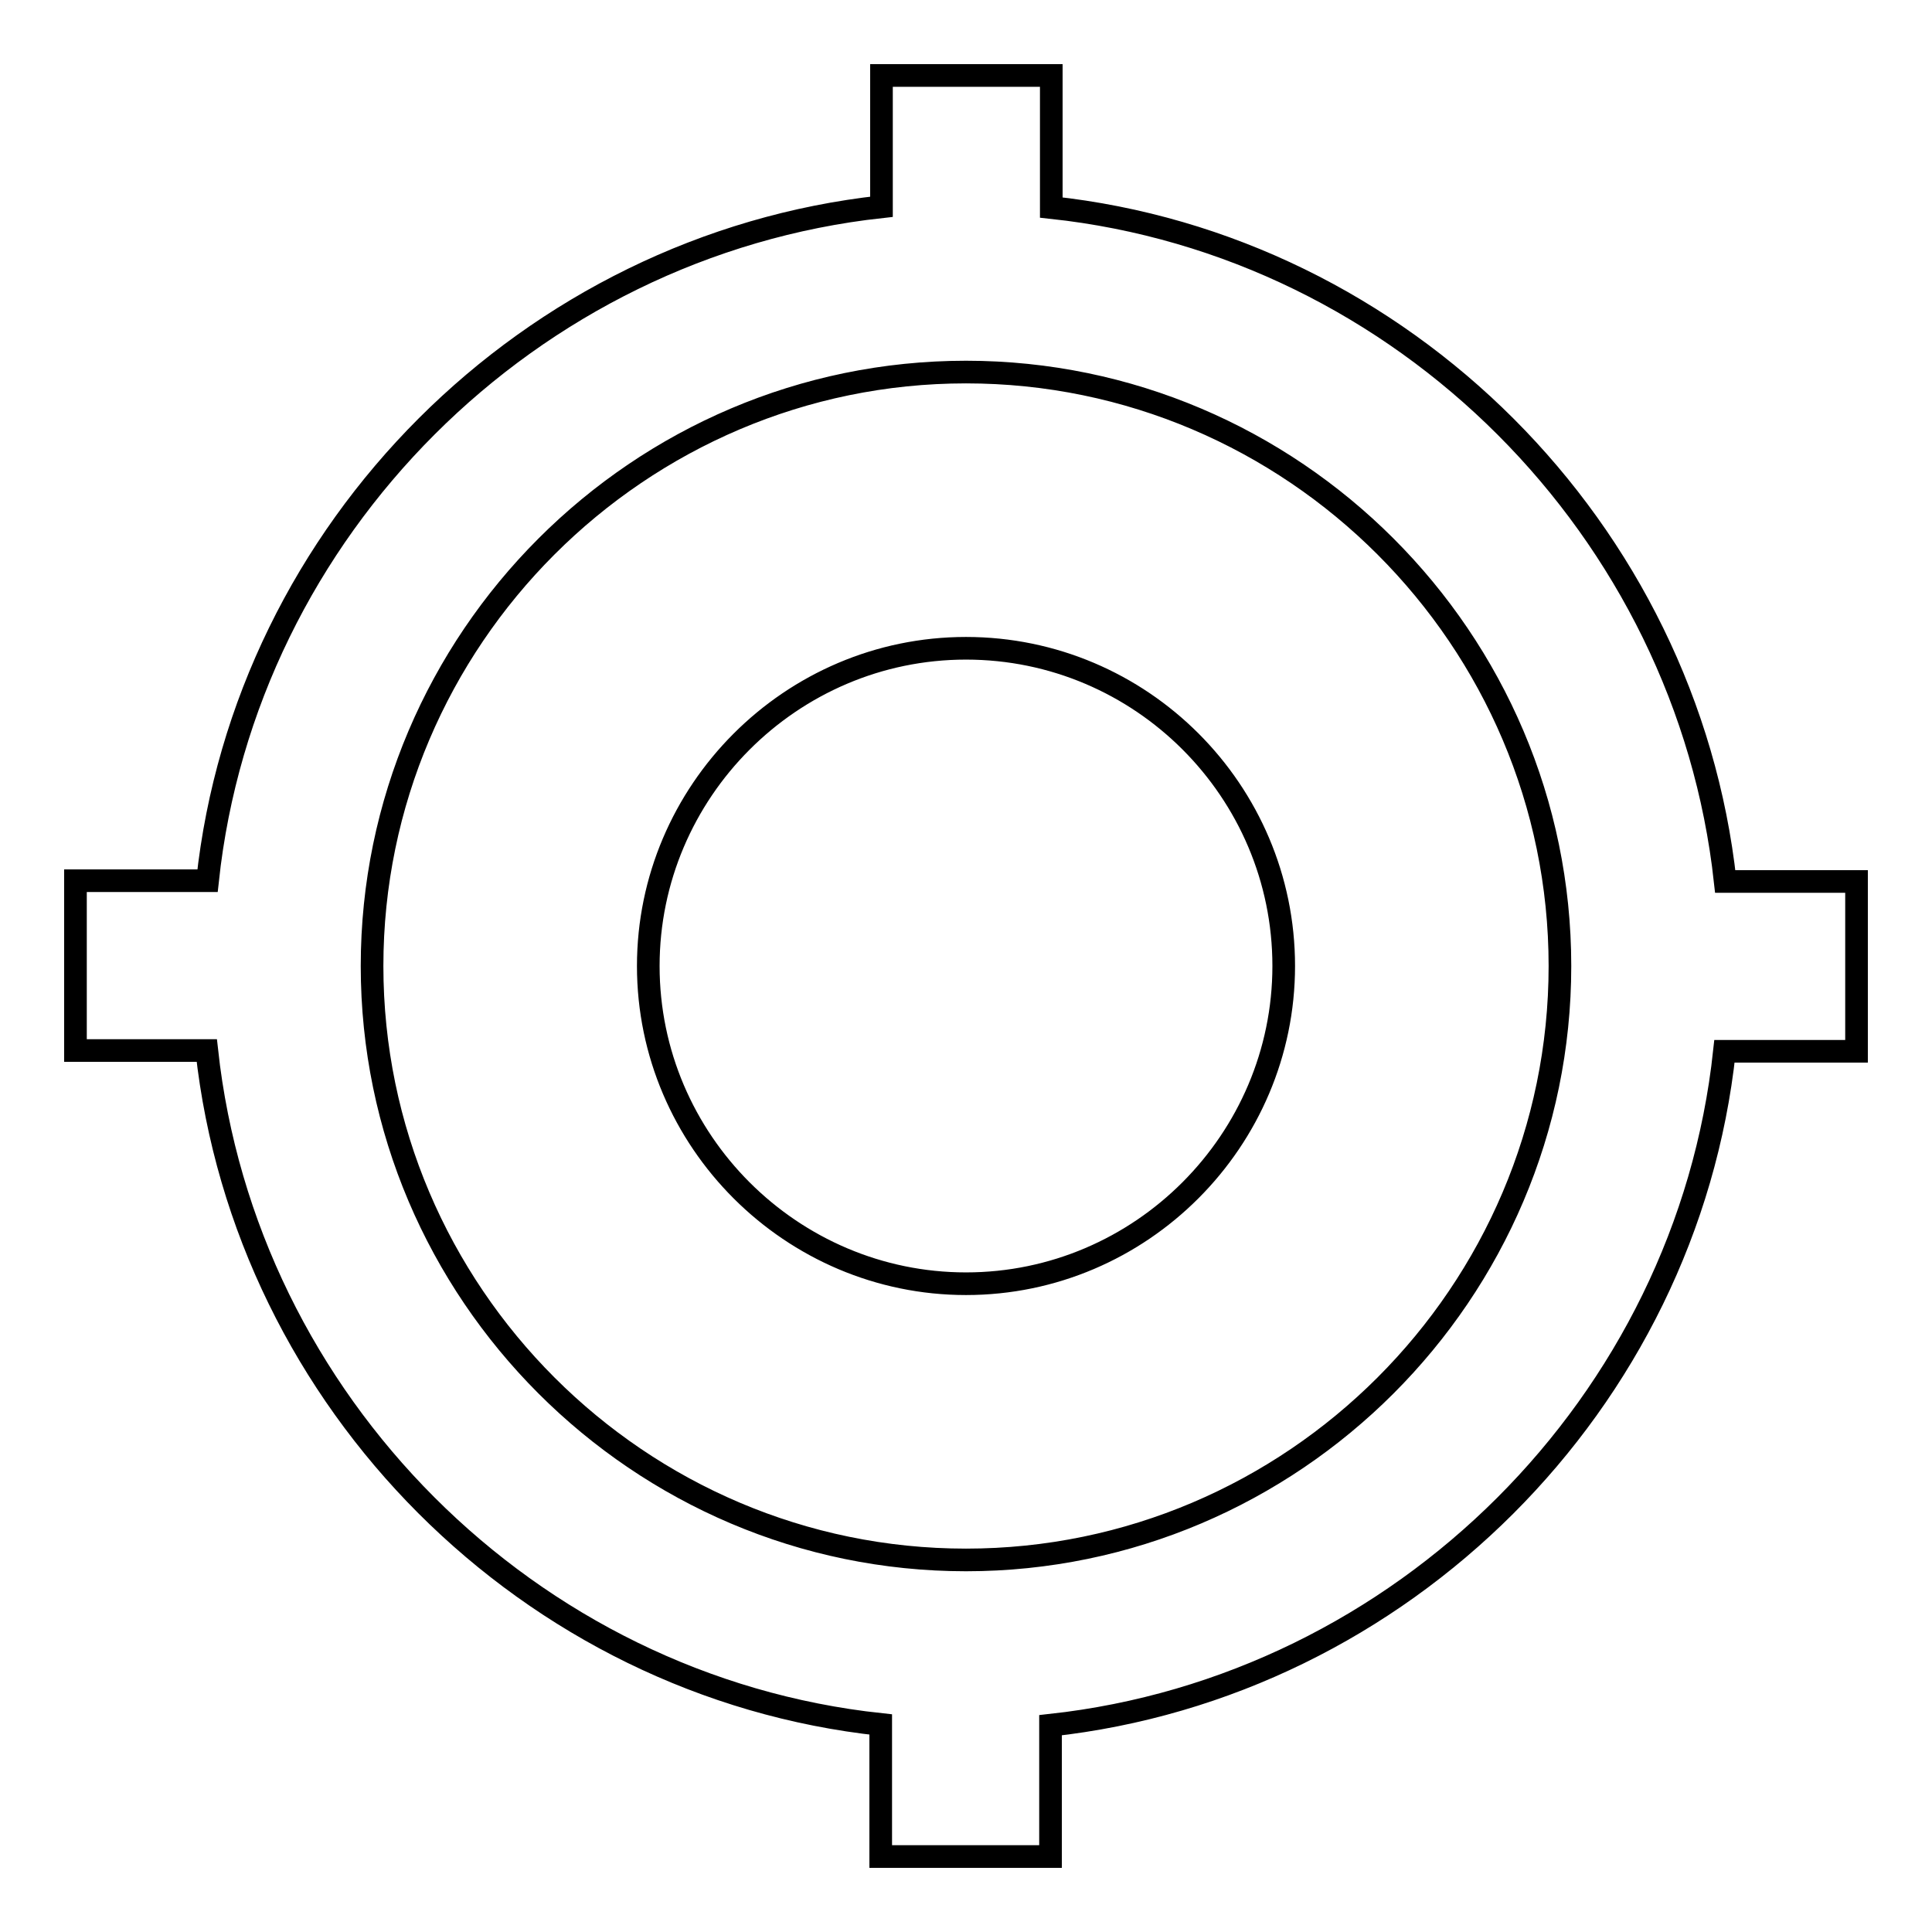 <?xml version="1.0" encoding="utf-8"?>
<!-- Svg Vector Icons : http://www.onlinewebfonts.com/icon -->
<!DOCTYPE svg PUBLIC "-//W3C//DTD SVG 1.1//EN" "http://www.w3.org/Graphics/SVG/1.1/DTD/svg11.dtd">
<svg version="1.1" xmlns="http://www.w3.org/2000/svg" xmlns:xlink="http://www.w3.org/1999/xlink" x="0px" y="0px" viewBox="0 0 256 256" enable-background="new 0 0 256 256" xml:space="preserve">
<g><g><path stroke-width="3" fill-opacity="0" stroke="#000000"  d="M128,85.9c-23.2,0-42.1,19-42.1,42.1c0,23.2,19,42.1,42.1,42.1c23.2,0,42.1-19,42.1-42.1C170.1,104.8,151.2,85.9,128,85.9z M228.6,116.8c-5.1-46.6-42.7-84.3-89.3-89.3V10h-22.5v17.4c-46.6,5.1-84.3,42.7-89.3,89.3H10v22.5h17.4c5.1,46.6,42.7,84.3,89.3,89.3V246h22.5v-17.4c46.6-5.1,84.3-42.7,89.3-89.3H246v-22.5L228.6,116.8L228.6,116.8z M128,206.7c-43.3,0-78.7-35.4-78.7-78.7c0-43.3,35.4-78.7,78.7-78.7c43.3,0,78.7,35.4,78.7,78.7C206.7,171.3,171.3,206.7,128,206.7z"/></g></g>
</svg>
